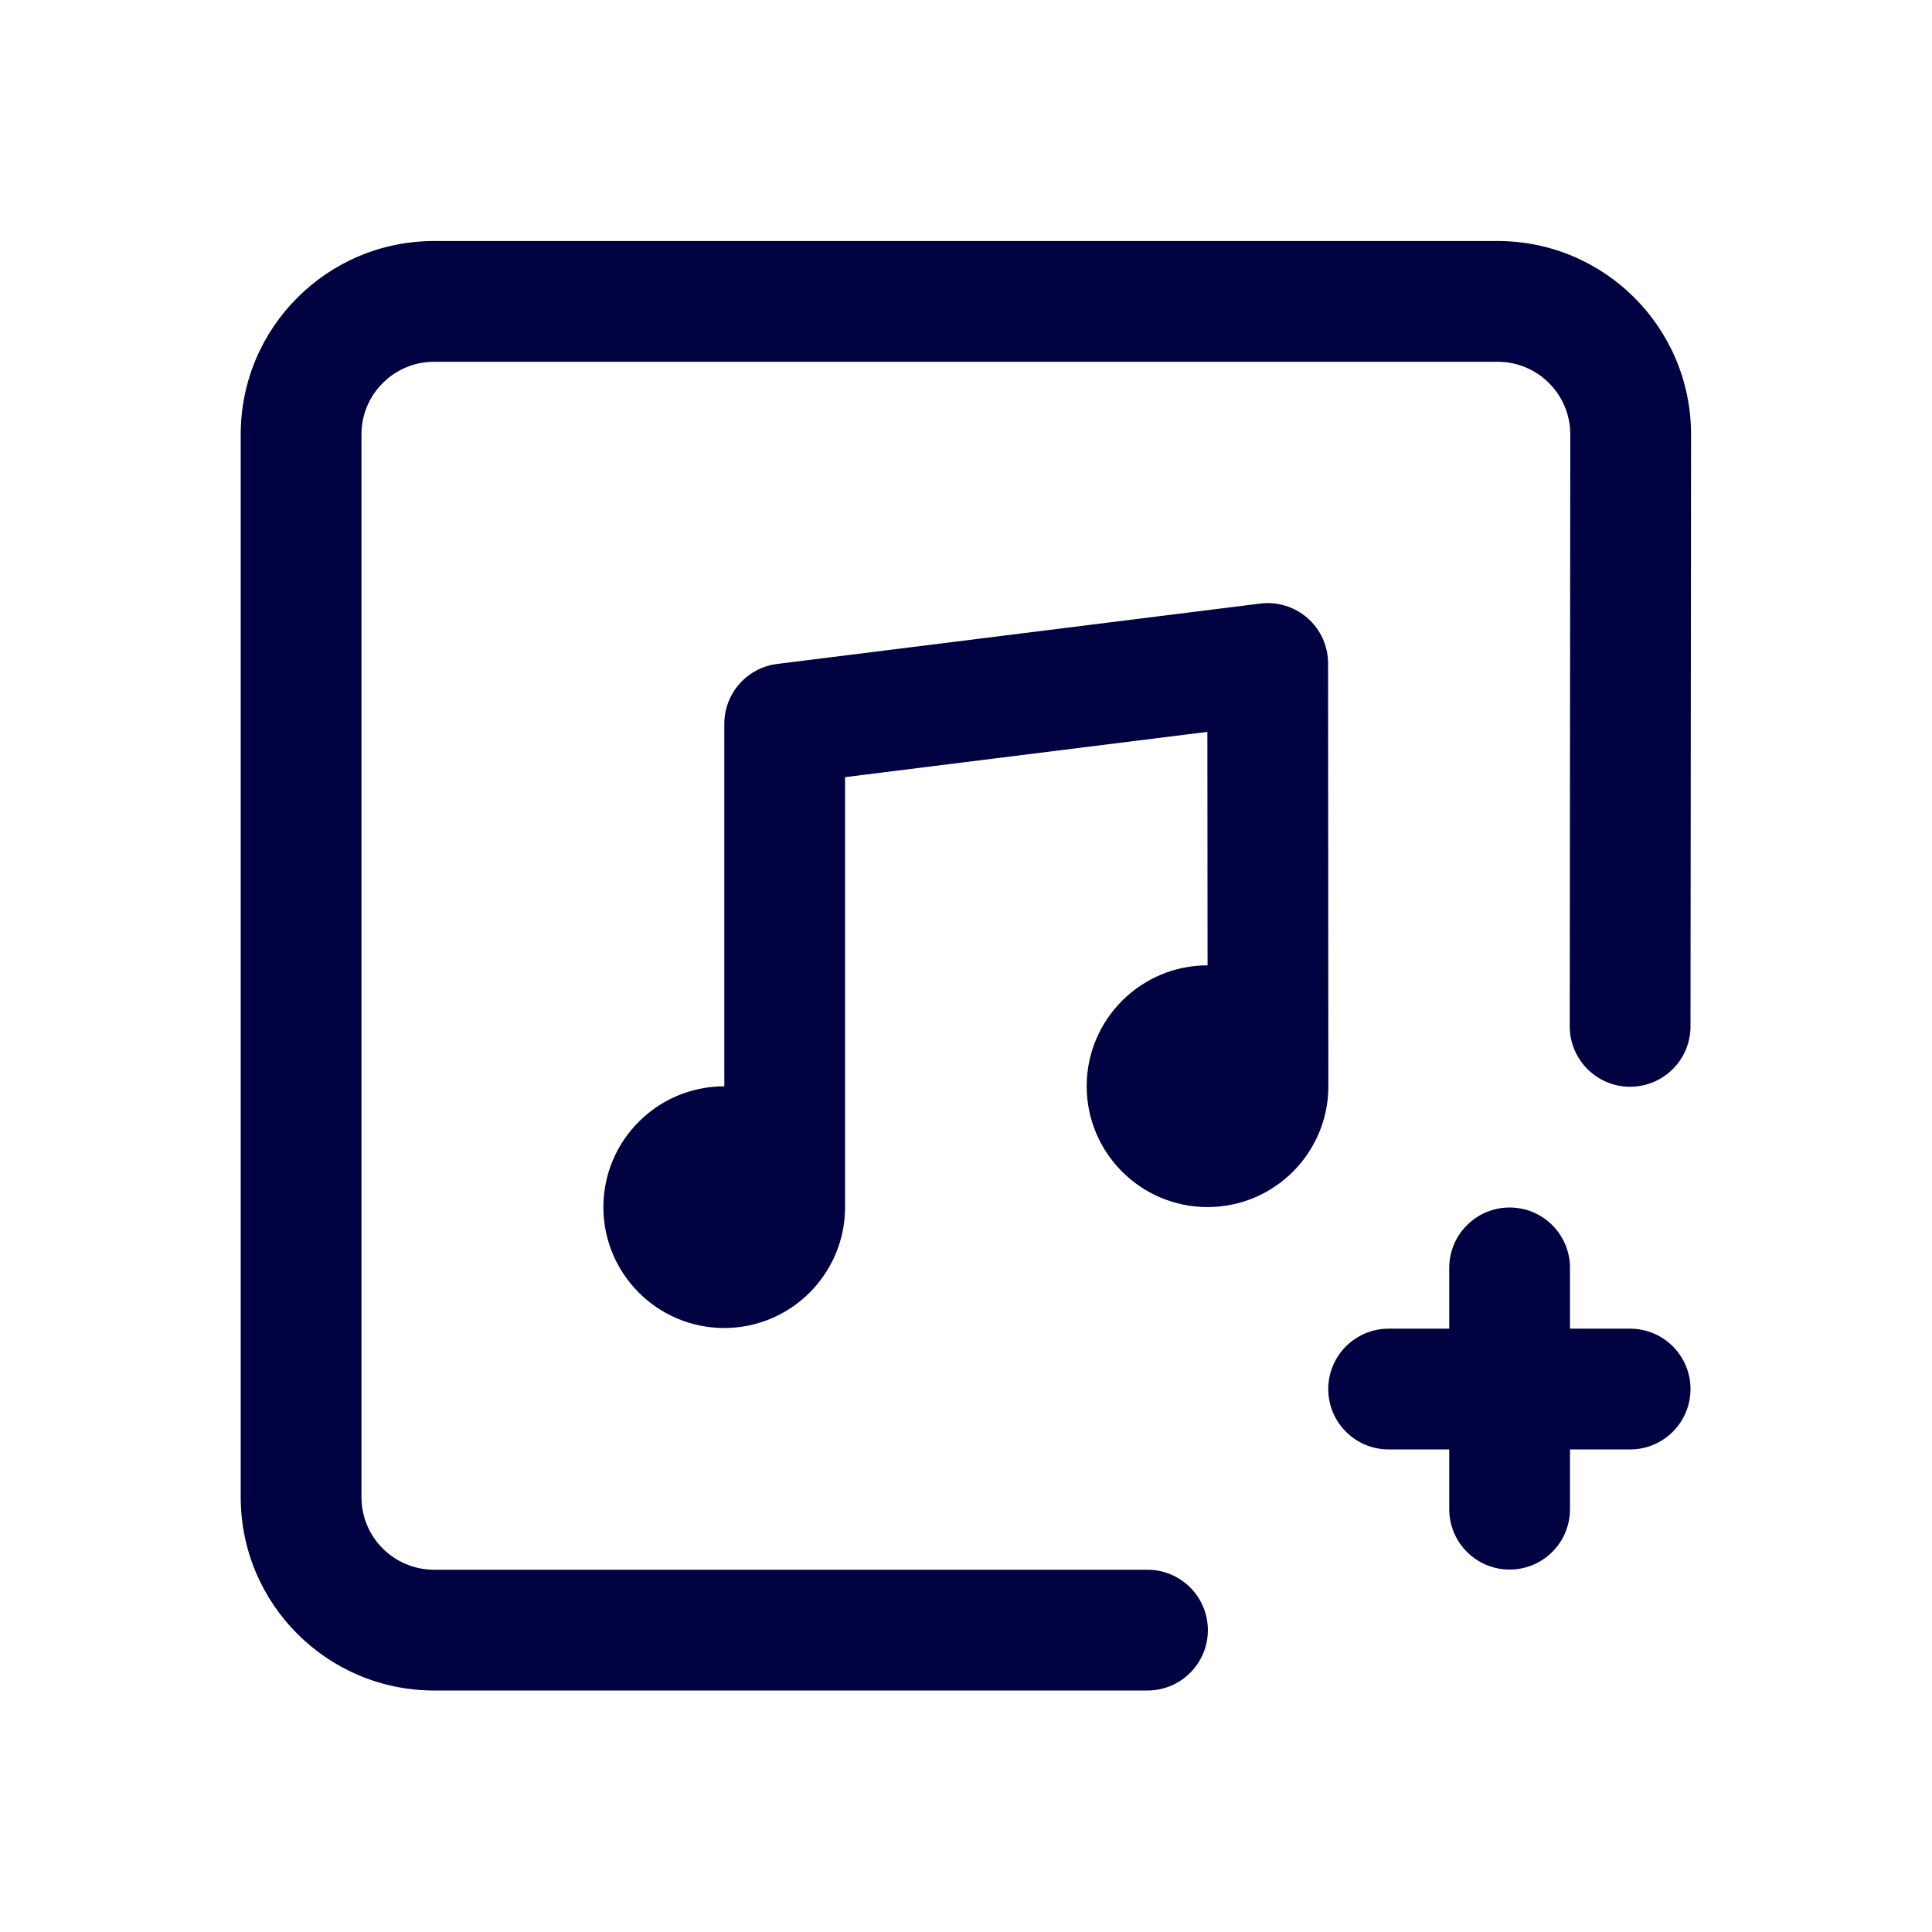 <!DOCTYPE svg PUBLIC "-//W3C//DTD SVG 1.1//EN" "http://www.w3.org/Graphics/SVG/1.1/DTD/svg11.dtd">
<!-- Uploaded to: SVG Repo, www.svgrepo.com, Transformed by: SVG Repo Mixer Tools -->
<svg fill="#000141" width="800px" height="800px" viewBox="0 0 32 32" style="fill-rule:evenodd;clip-rule:evenodd;stroke-linejoin:round;stroke-miterlimit:2;" version="1.1" xml:space="preserve" xmlns="http://www.w3.org/2000/svg" xmlns:serif="http://www.serif.com/" xmlns:xlink="http://www.w3.org/1999/xlink">
<g id="SVGRepo_bgCarrier" stroke-width="0"/>
<g id="SVGRepo_tracerCarrier" stroke-linecap="round" stroke-linejoin="round"/>
<g id="SVGRepo_iconCarrier"> <g id="Icon"> <path d="M11.997,17.993l-0.002,-0c-1.104,-0 -2.001,0.897 -2.001,2.001c-0,1.105 0.897,2.002 2.001,2.002c1.105,0 2.002,-0.897 2.002,-2.002l0,-7.122c0,-0 6.001,-0.75 6.001,-0.75l0.003,3.867c-1.105,0 -2.002,0.897 -2.002,2.002c-0,1.105 0.897,2.002 2.002,2.002c1.104,-0 2.001,-0.897 2.001,-2.002l-0.005,-7.003c-0,-0.286 -0.123,-0.559 -0.338,-0.749c-0.215,-0.189 -0.501,-0.278 -0.786,-0.242l-8,1c-0.5,0.062 -0.876,0.488 -0.876,0.992l0,6.004Z"/> <path d="M28,17.001l0.009,-9.806c-0,-1.769 -1.435,-3.203 -3.204,-3.203l-17.614,0c-1.77,0 -3.204,1.434 -3.204,3.203l0,17.603c0,1.768 1.434,3.202 3.204,3.202l11.815,0c0.552,0 1,-0.448 1,-1c0,-0.552 -0.448,-1 -1,-1l-11.815,-0c-0.665,-0 -1.204,-0.538 -1.204,-1.202c0,-0 0,-17.603 0,-17.603c0,-0.664 0.539,-1.203 1.204,-1.203c0,0 17.614,0 17.614,0c0.664,0 1.204,0.539 1.204,1.203c-0,-0 -0.009,9.804 -0.009,9.804c-0,0.552 0.447,1.001 0.999,1.001c0.552,0 1.001,-0.447 1.001,-0.999Z"/> <path d="M24.004,22.007l-1.004,-0c-0.552,-0 -1,0.448 -1,1c-0,0.552 0.448,1 1,1l1.004,-0l-0,0.99c-0,0.552 0.448,1 1,1c0.552,-0 1,-0.448 1,-1l-0,-0.99l0.996,-0c0.552,-0 1,-0.448 1,-1c-0,-0.552 -0.448,-1 -1,-1l-0.996,-0l-0,-1.007c-0,-0.552 -0.448,-1 -1,-1c-0.552,-0 -1,0.448 -1,1l-0,1.007Z"/> </g> </g>
</svg>